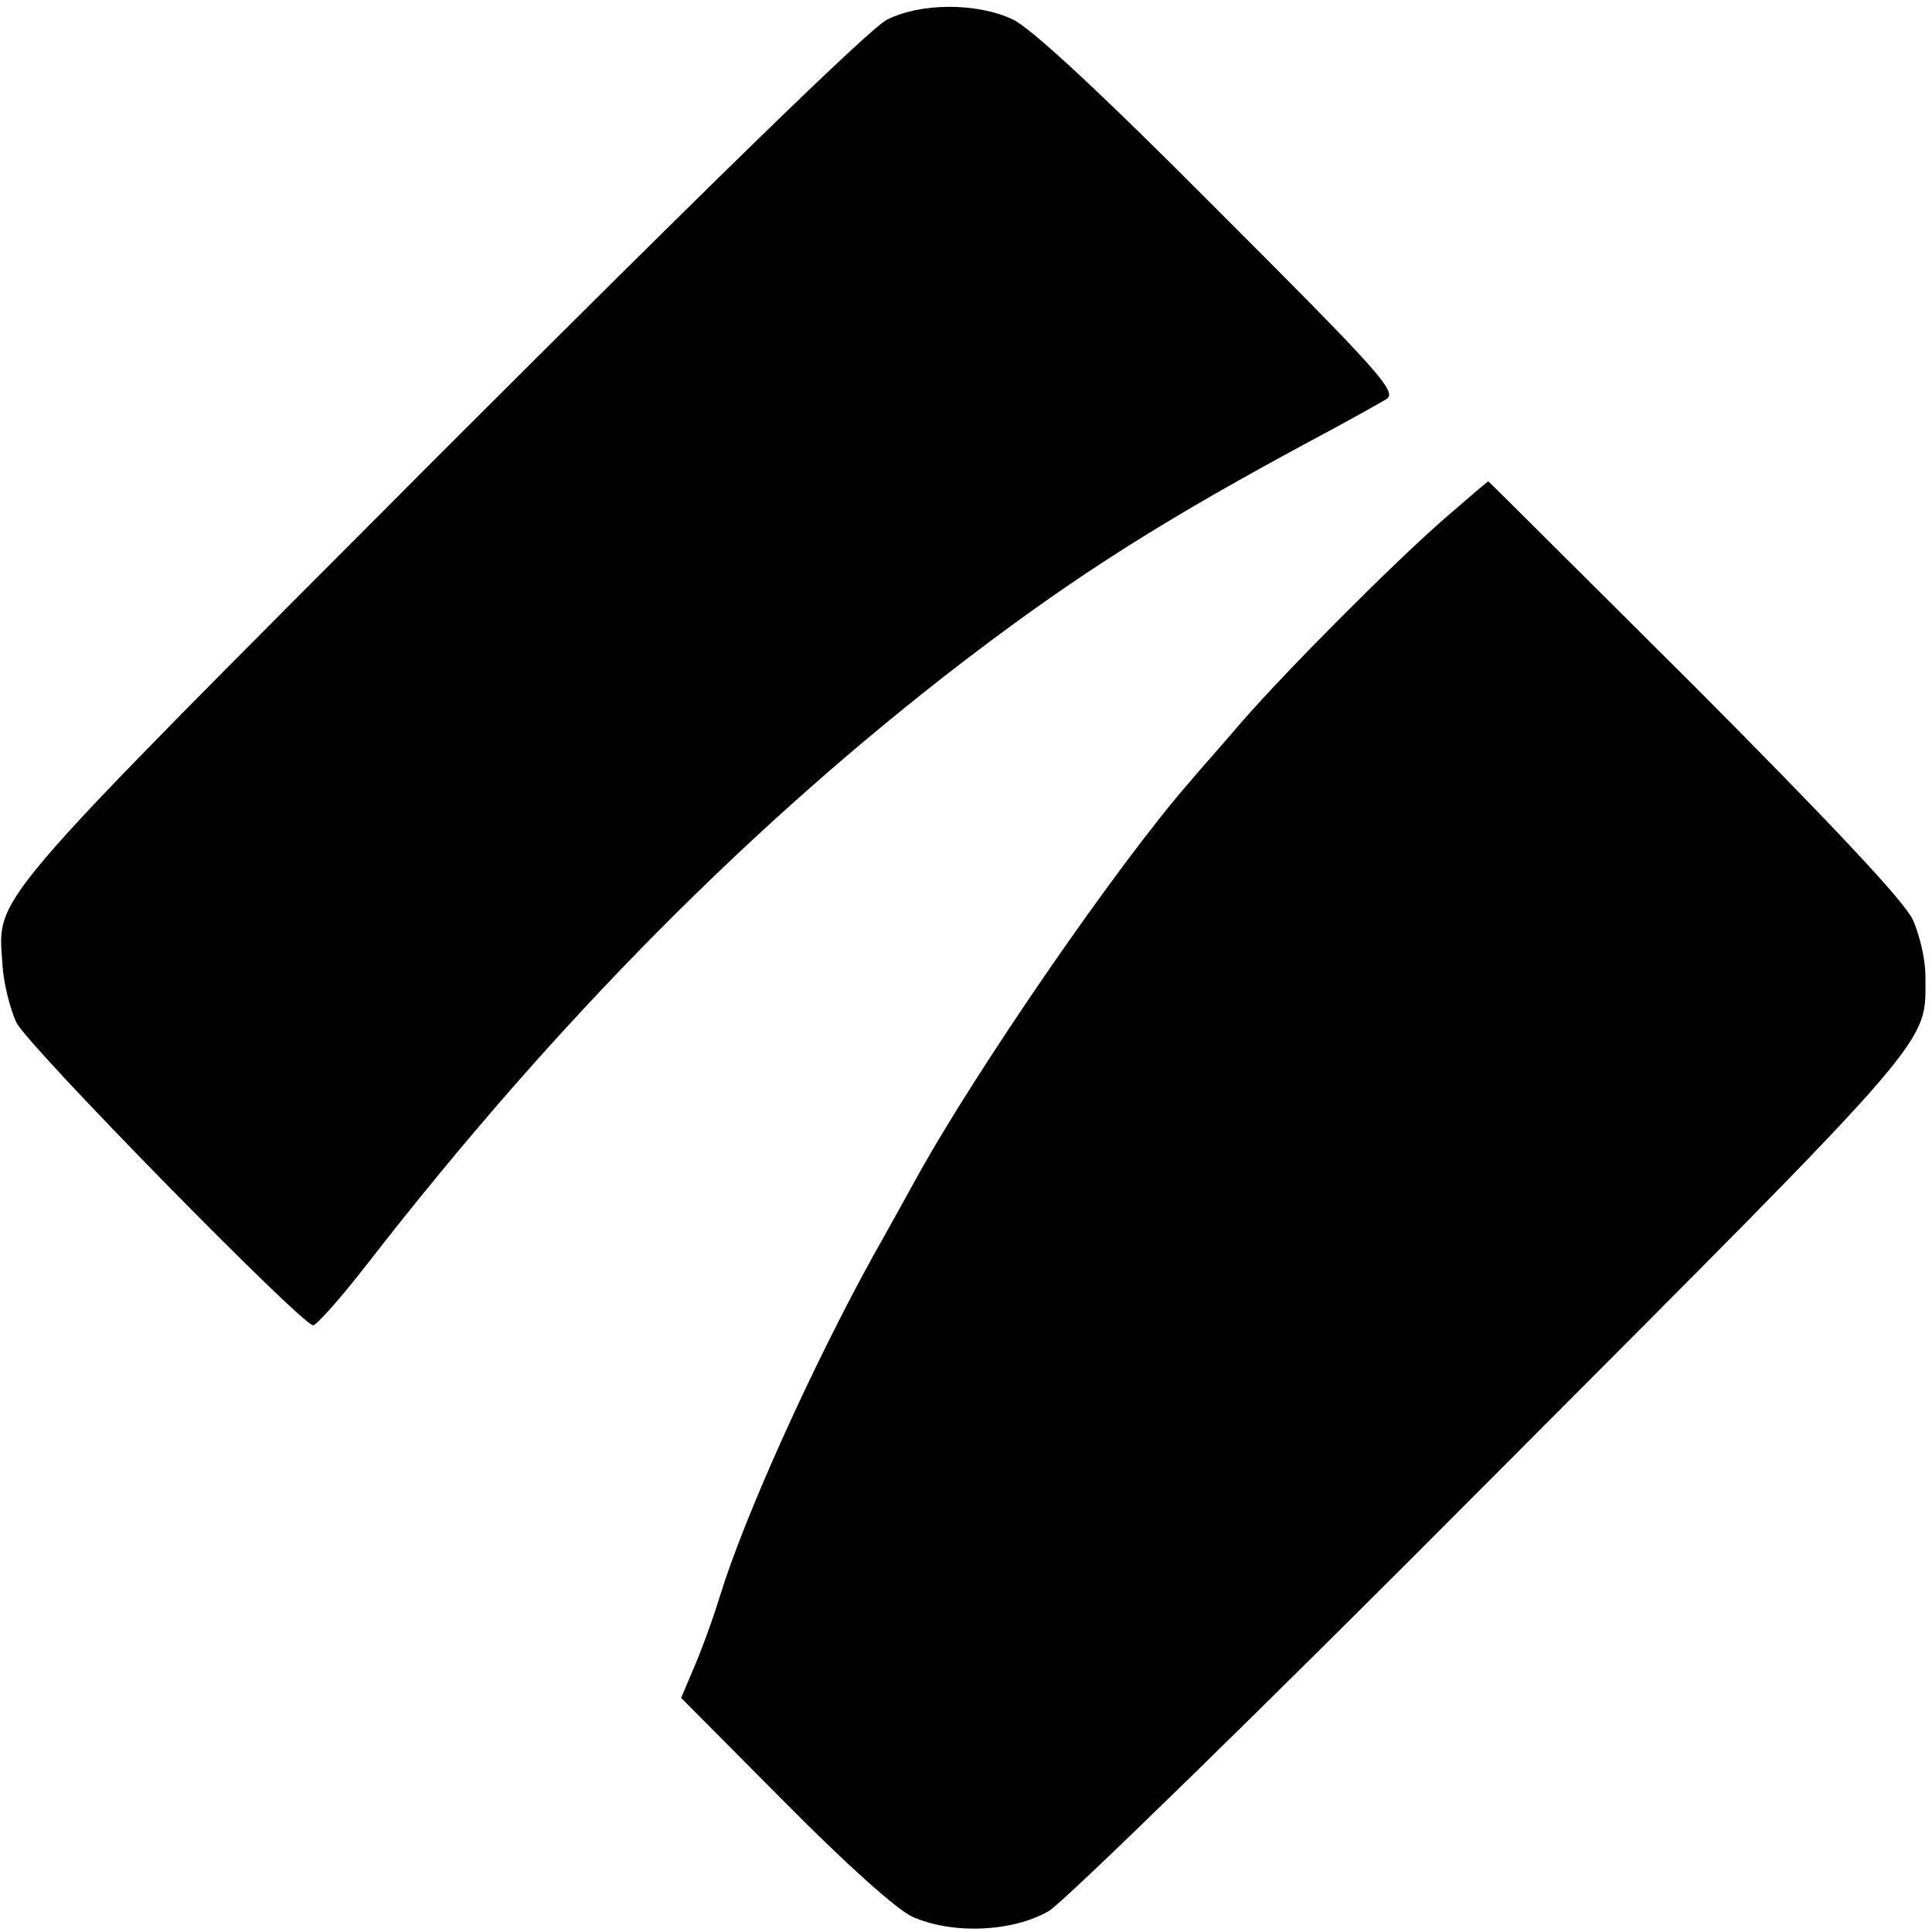 <?xml version="1.0" standalone="no"?>
<!DOCTYPE svg PUBLIC "-//W3C//DTD SVG 20010904//EN"
 "http://www.w3.org/TR/2001/REC-SVG-20010904/DTD/svg10.dtd">
<svg version="1.0" xmlns="http://www.w3.org/2000/svg"
 width="293pt" height="293pt" viewBox="0 0 293 293"
 preserveAspectRatio="xMidYMid meet">
<g transform="translate(0,293) scale(0.1,-0.1)"
fill="#000000" stroke="none">
<path d="M1345 2900 c-26 -13 -267 -248 -681 -662 -698 -700 -667 -664 -660
-774 2 -28 12 -66 21 -85 19 -37 433 -459 450 -459 6 1 44 44 85 97 283 364
581 664 900 909 174 133 307 217 540 342 47 25 93 51 103 57 16 11 -12 42
-255 285 -181 182 -286 279 -313 291 -54 25 -139 25 -190 -1z"/>
<path d="M2190 2143 c-82 -72 -239 -230 -307 -308 -28 -33 -64 -73 -78 -90
-108 -123 -326 -439 -417 -605 -20 -36 -48 -87 -64 -115 -91 -165 -194 -392
-232 -515 -11 -36 -29 -85 -40 -110 l-19 -45 156 -157 c96 -97 171 -164 195
-175 61 -27 152 -23 207 9 24 15 326 309 675 660 681 683 654 652 654 759 0
24 -9 62 -19 84 -12 27 -123 145 -330 353 -172 171 -313 312 -314 312 -1 0
-31 -26 -67 -57z"/>
</g>
</svg>
